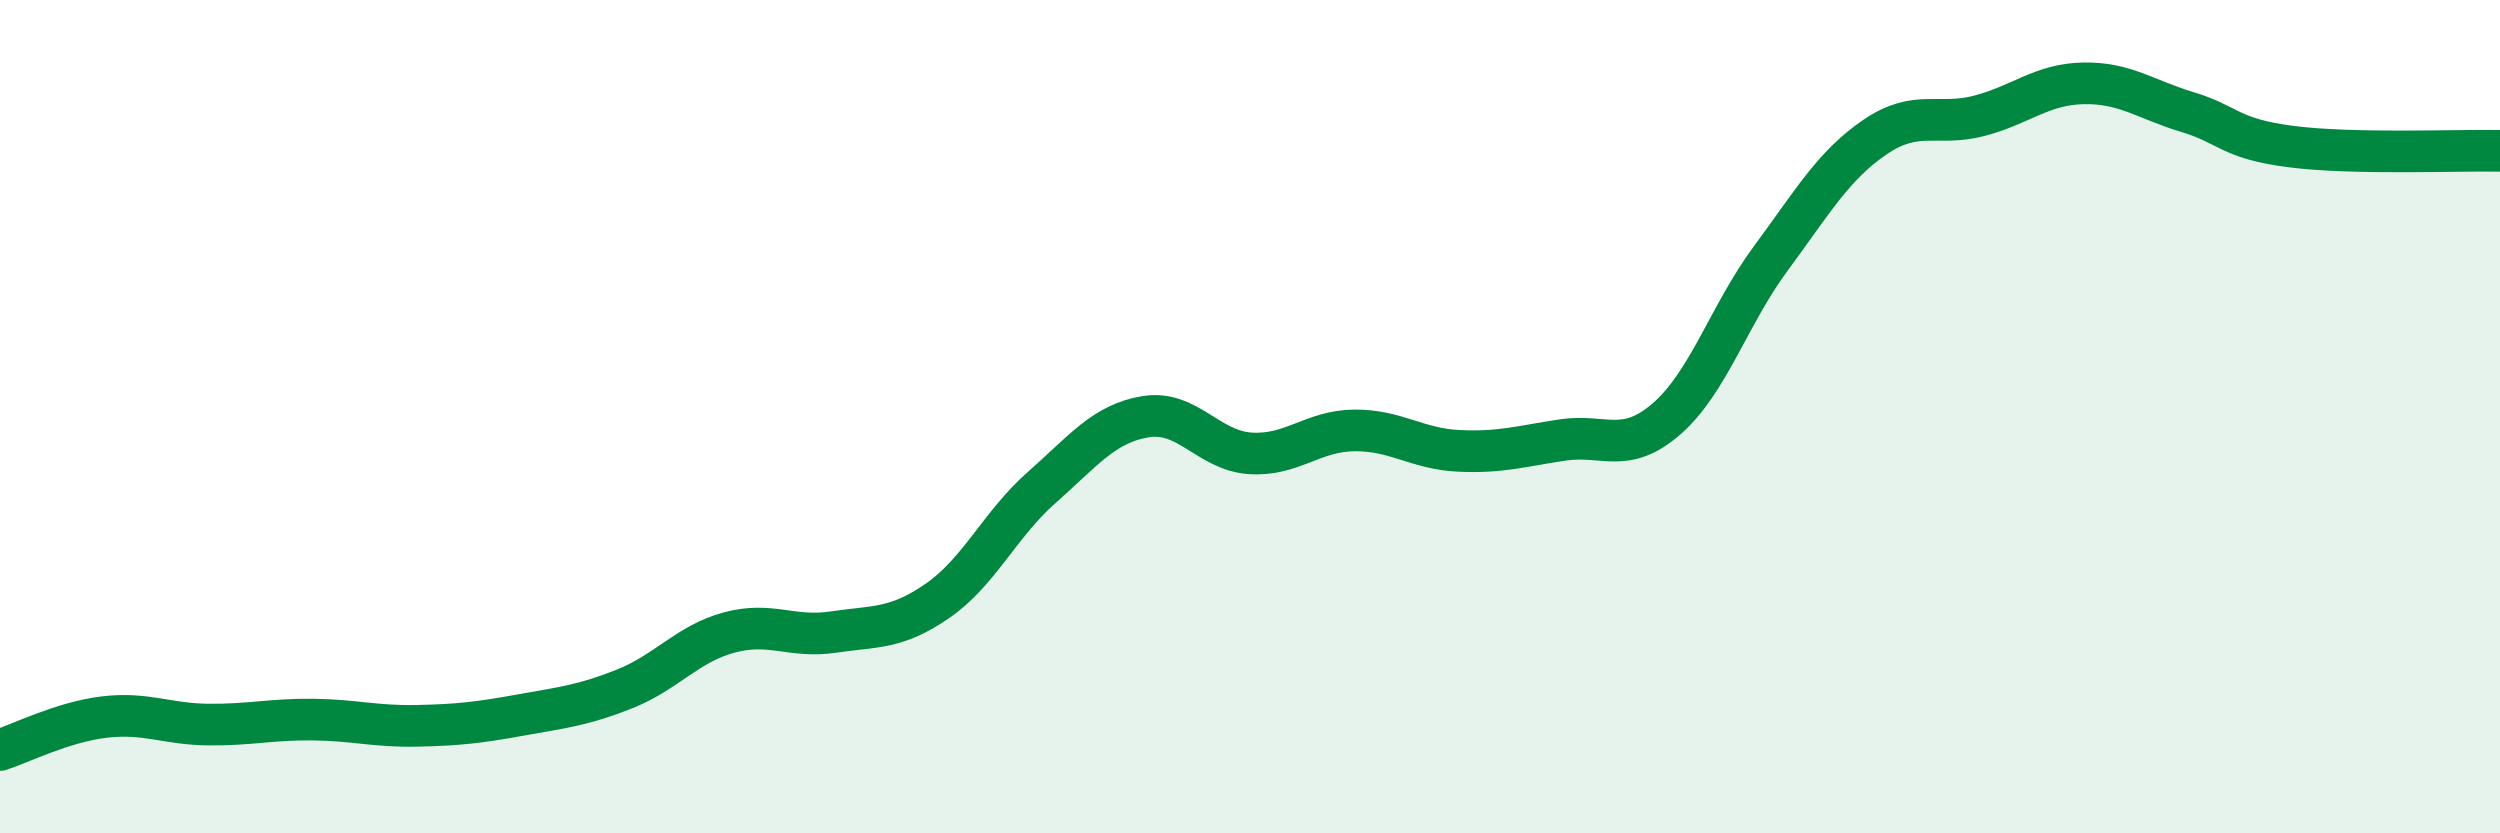 
    <svg width="60" height="20" viewBox="0 0 60 20" xmlns="http://www.w3.org/2000/svg">
      <path
        d="M 0,18 C 0.5,17.84 1.5,17.33 2.5,17.21 C 3.5,17.09 4,17.38 5,17.39 C 6,17.4 6.5,17.26 7.5,17.27 C 8.5,17.28 9,17.44 10,17.42 C 11,17.4 11.5,17.34 12.5,17.16 C 13.5,16.98 14,16.93 15,16.53 C 16,16.13 16.5,15.45 17.5,15.18 C 18.5,14.91 19,15.32 20,15.17 C 21,15.02 21.5,15.11 22.5,14.42 C 23.5,13.73 24,12.58 25,11.7 C 26,10.82 26.5,10.16 27.5,10 C 28.5,9.84 29,10.81 30,10.88 C 31,10.95 31.5,10.34 32.5,10.33 C 33.5,10.32 34,10.77 35,10.82 C 36,10.87 36.5,10.71 37.5,10.56 C 38.5,10.41 39,10.92 40,10.05 C 41,9.18 41.5,7.55 42.5,6.2 C 43.5,4.85 44,3.97 45,3.29 C 46,2.61 46.5,3.04 47.5,2.78 C 48.5,2.52 49,2.02 50,2 C 51,1.98 51.5,2.39 52.5,2.69 C 53.5,2.99 53.5,3.33 55,3.52 C 56.5,3.71 59,3.6 60,3.62L60 20L0 20Z"
        fill="#008740"
        opacity="0.1"
        stroke-linecap="round"
        stroke-linejoin="round"
      />
      <path
        d="M 0,18 C 0.5,17.84 1.5,17.33 2.5,17.21 C 3.5,17.09 4,17.38 5,17.39 C 6,17.4 6.5,17.26 7.5,17.27 C 8.5,17.28 9,17.44 10,17.42 C 11,17.4 11.5,17.34 12.5,17.16 C 13.5,16.98 14,16.93 15,16.53 C 16,16.13 16.5,15.45 17.5,15.18 C 18.5,14.91 19,15.32 20,15.17 C 21,15.02 21.5,15.11 22.5,14.42 C 23.5,13.73 24,12.58 25,11.7 C 26,10.82 26.5,10.16 27.5,10 C 28.5,9.84 29,10.81 30,10.88 C 31,10.95 31.5,10.34 32.5,10.33 C 33.5,10.32 34,10.77 35,10.82 C 36,10.87 36.5,10.71 37.5,10.56 C 38.5,10.41 39,10.92 40,10.05 C 41,9.18 41.5,7.55 42.5,6.2 C 43.5,4.85 44,3.97 45,3.29 C 46,2.61 46.5,3.04 47.5,2.78 C 48.5,2.52 49,2.02 50,2 C 51,1.98 51.5,2.39 52.5,2.69 C 53.5,2.99 53.5,3.33 55,3.52 C 56.5,3.71 59,3.6 60,3.62"
        stroke="#008740"
        stroke-width="1"
        fill="none"
        stroke-linecap="round"
        stroke-linejoin="round"
      />
    </svg>
  